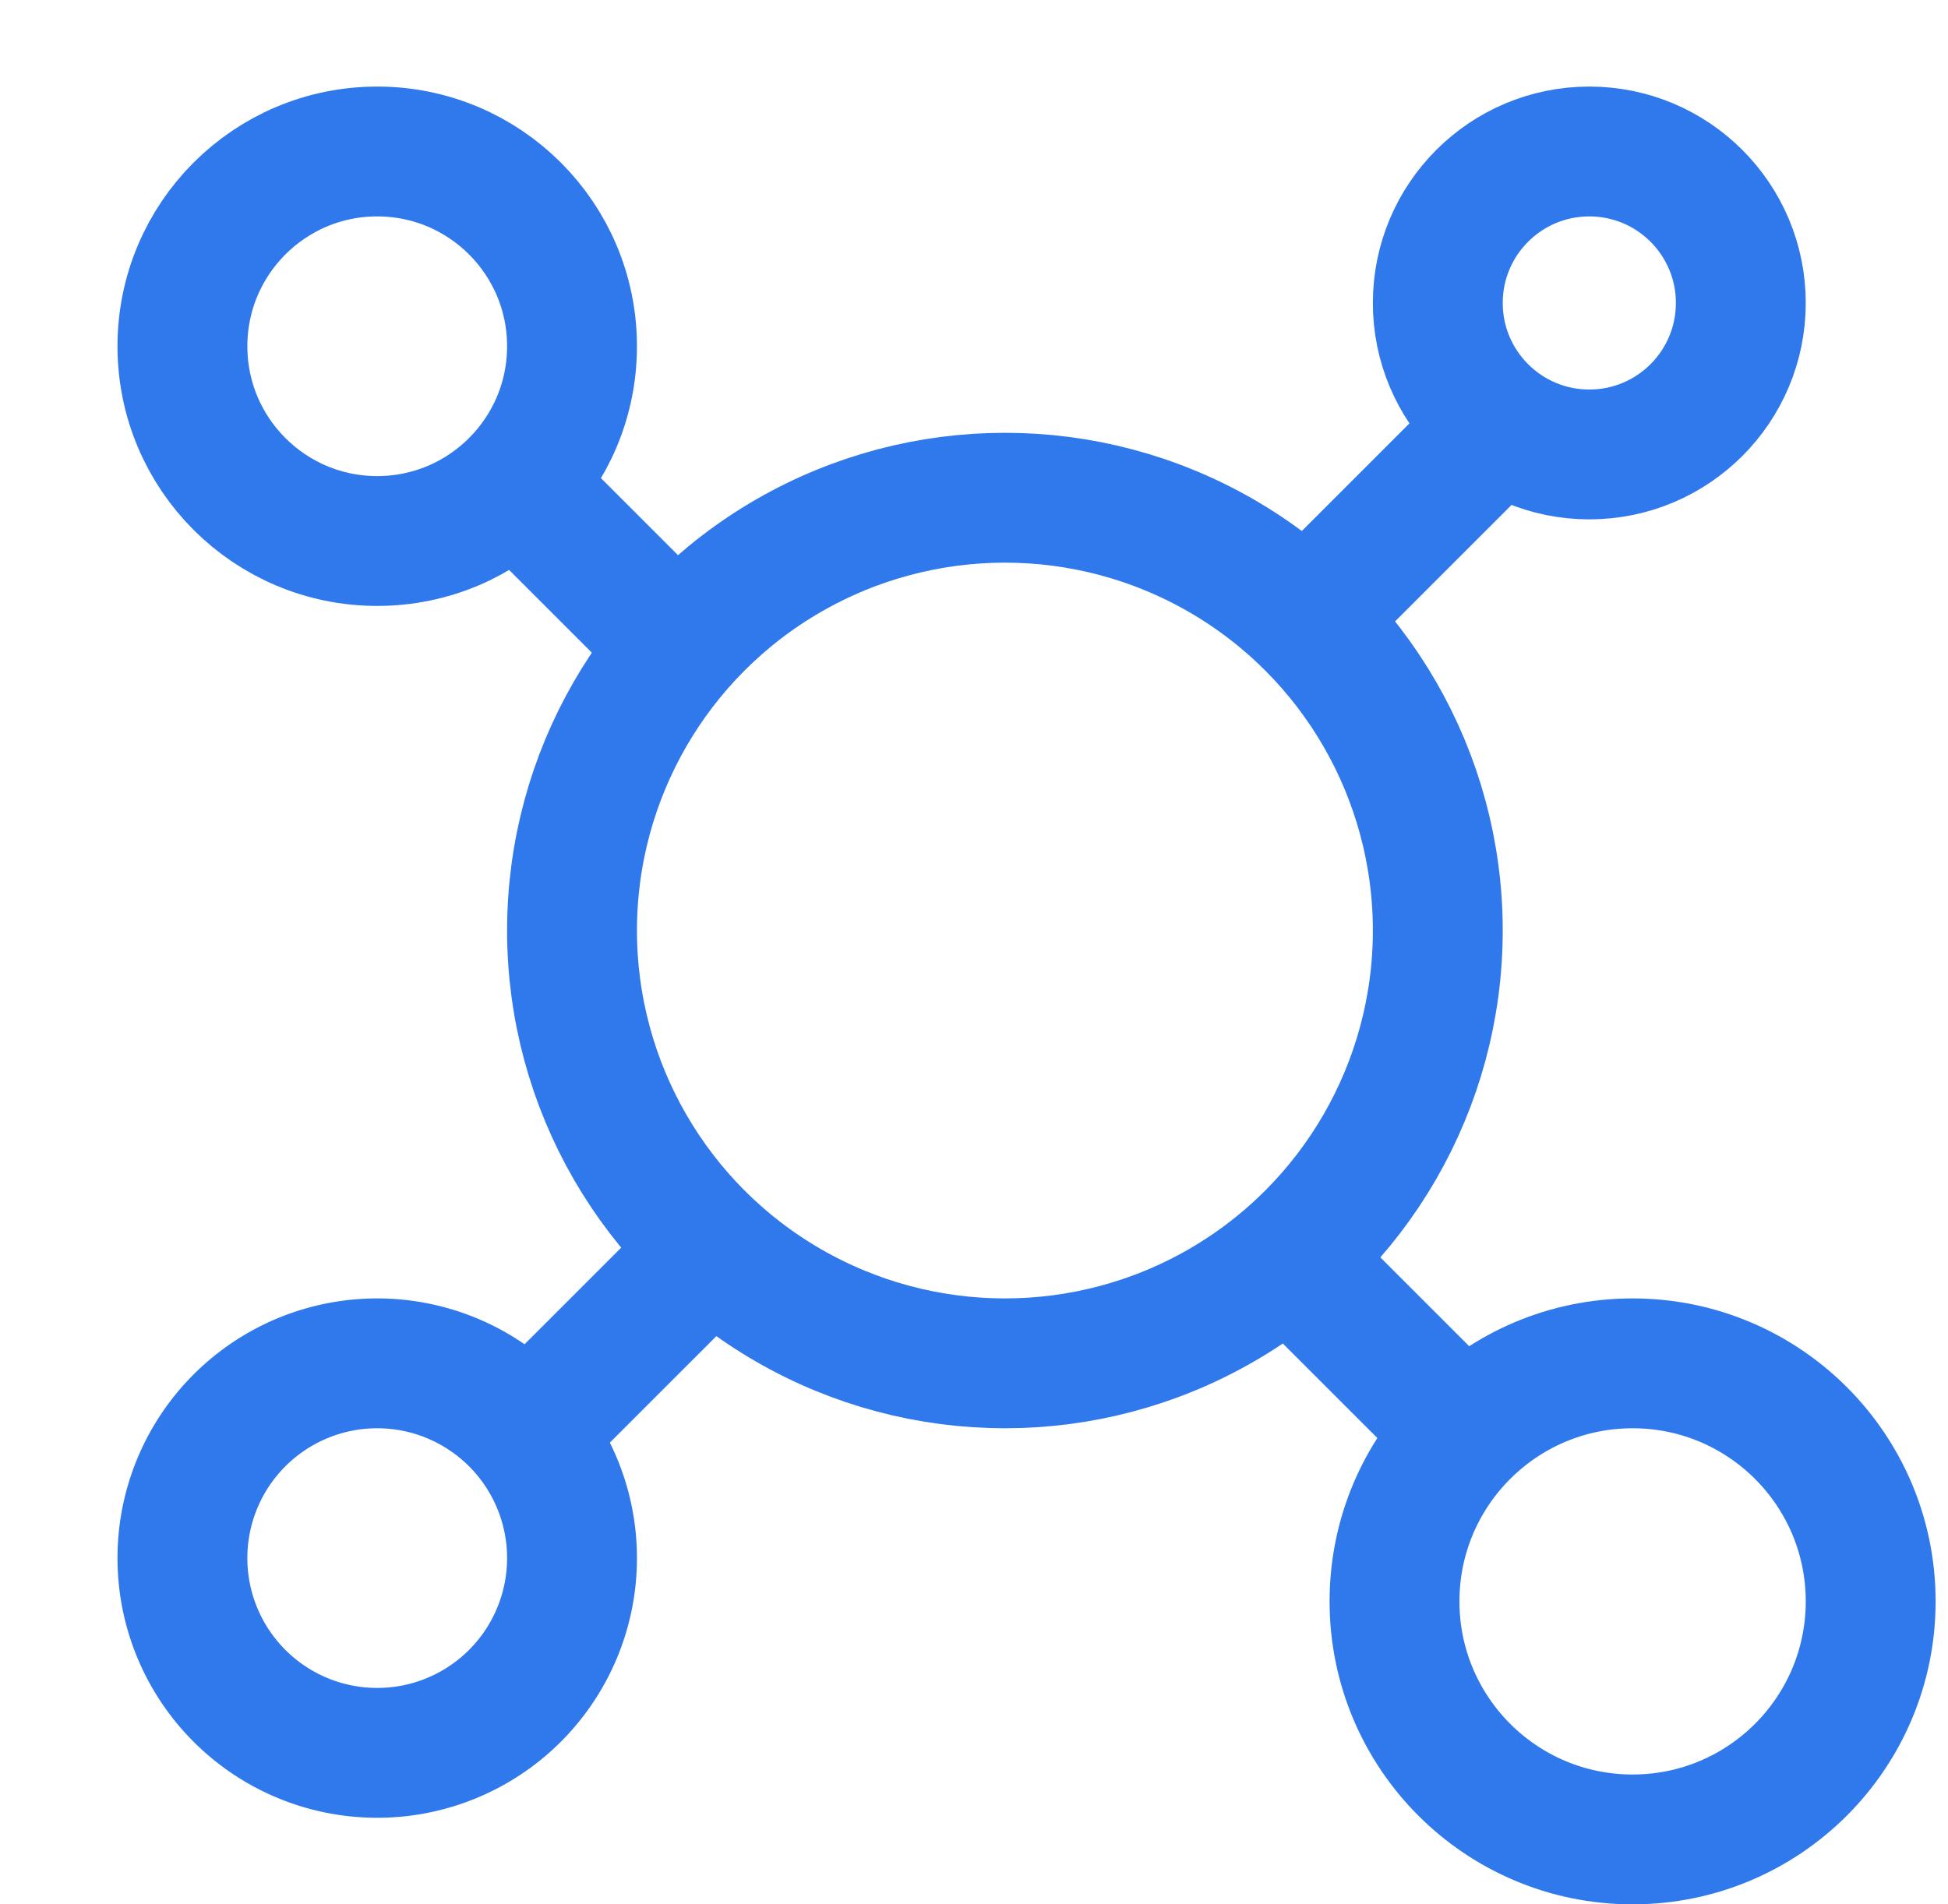 <svg width="45" height="44" fill="none" xmlns="http://www.w3.org/2000/svg"><g clip-path="url(#clip0_26_301)"><circle cx="23.214" cy="21.5" r="10" stroke="#3079ED" stroke-width="3" stroke-linecap="round"/><circle cx="8.714" cy="8" r="4.5" stroke="#3079ED" stroke-width="3" stroke-linecap="round"/><rect x="28.374" y="13.968" width="7.726" height="3" rx="1.5" transform="rotate(-45 28.374 13.968)" fill="#3079ED"/><rect x="12.507" y="9.672" width="6.736" height="3" rx="1.5" transform="rotate(45 12.507 9.672)" fill="#3079ED"/><rect x="29.845" y="27.01" width="7.648" height="3" rx="1.5" transform="rotate(45 29.845 27.01)" fill="#3079ED"/><rect x="10.714" y="32.463" width="7.726" height="3" rx="1.5" transform="rotate(-45 10.714 32.463)" fill="#3079ED"/><circle cx="36.714" cy="7" r="3.5" stroke="#3079ED" stroke-width="3" stroke-linecap="round"/><path d="M13.214 36a4.5 4.5 0 1 1-9 0 4.5 4.5 0 0 1 9 0z" stroke="#3079ED" stroke-width="3" stroke-linecap="round"/><circle cx="37.714" cy="37" r="5.5" stroke="#3079ED" stroke-width="3" stroke-linecap="round"/></g><defs><clipPath id="clip0_26_301"><path fill="#fff" transform="translate(.714)" d="M0 0H44V44H0z"/></clipPath></defs></svg>